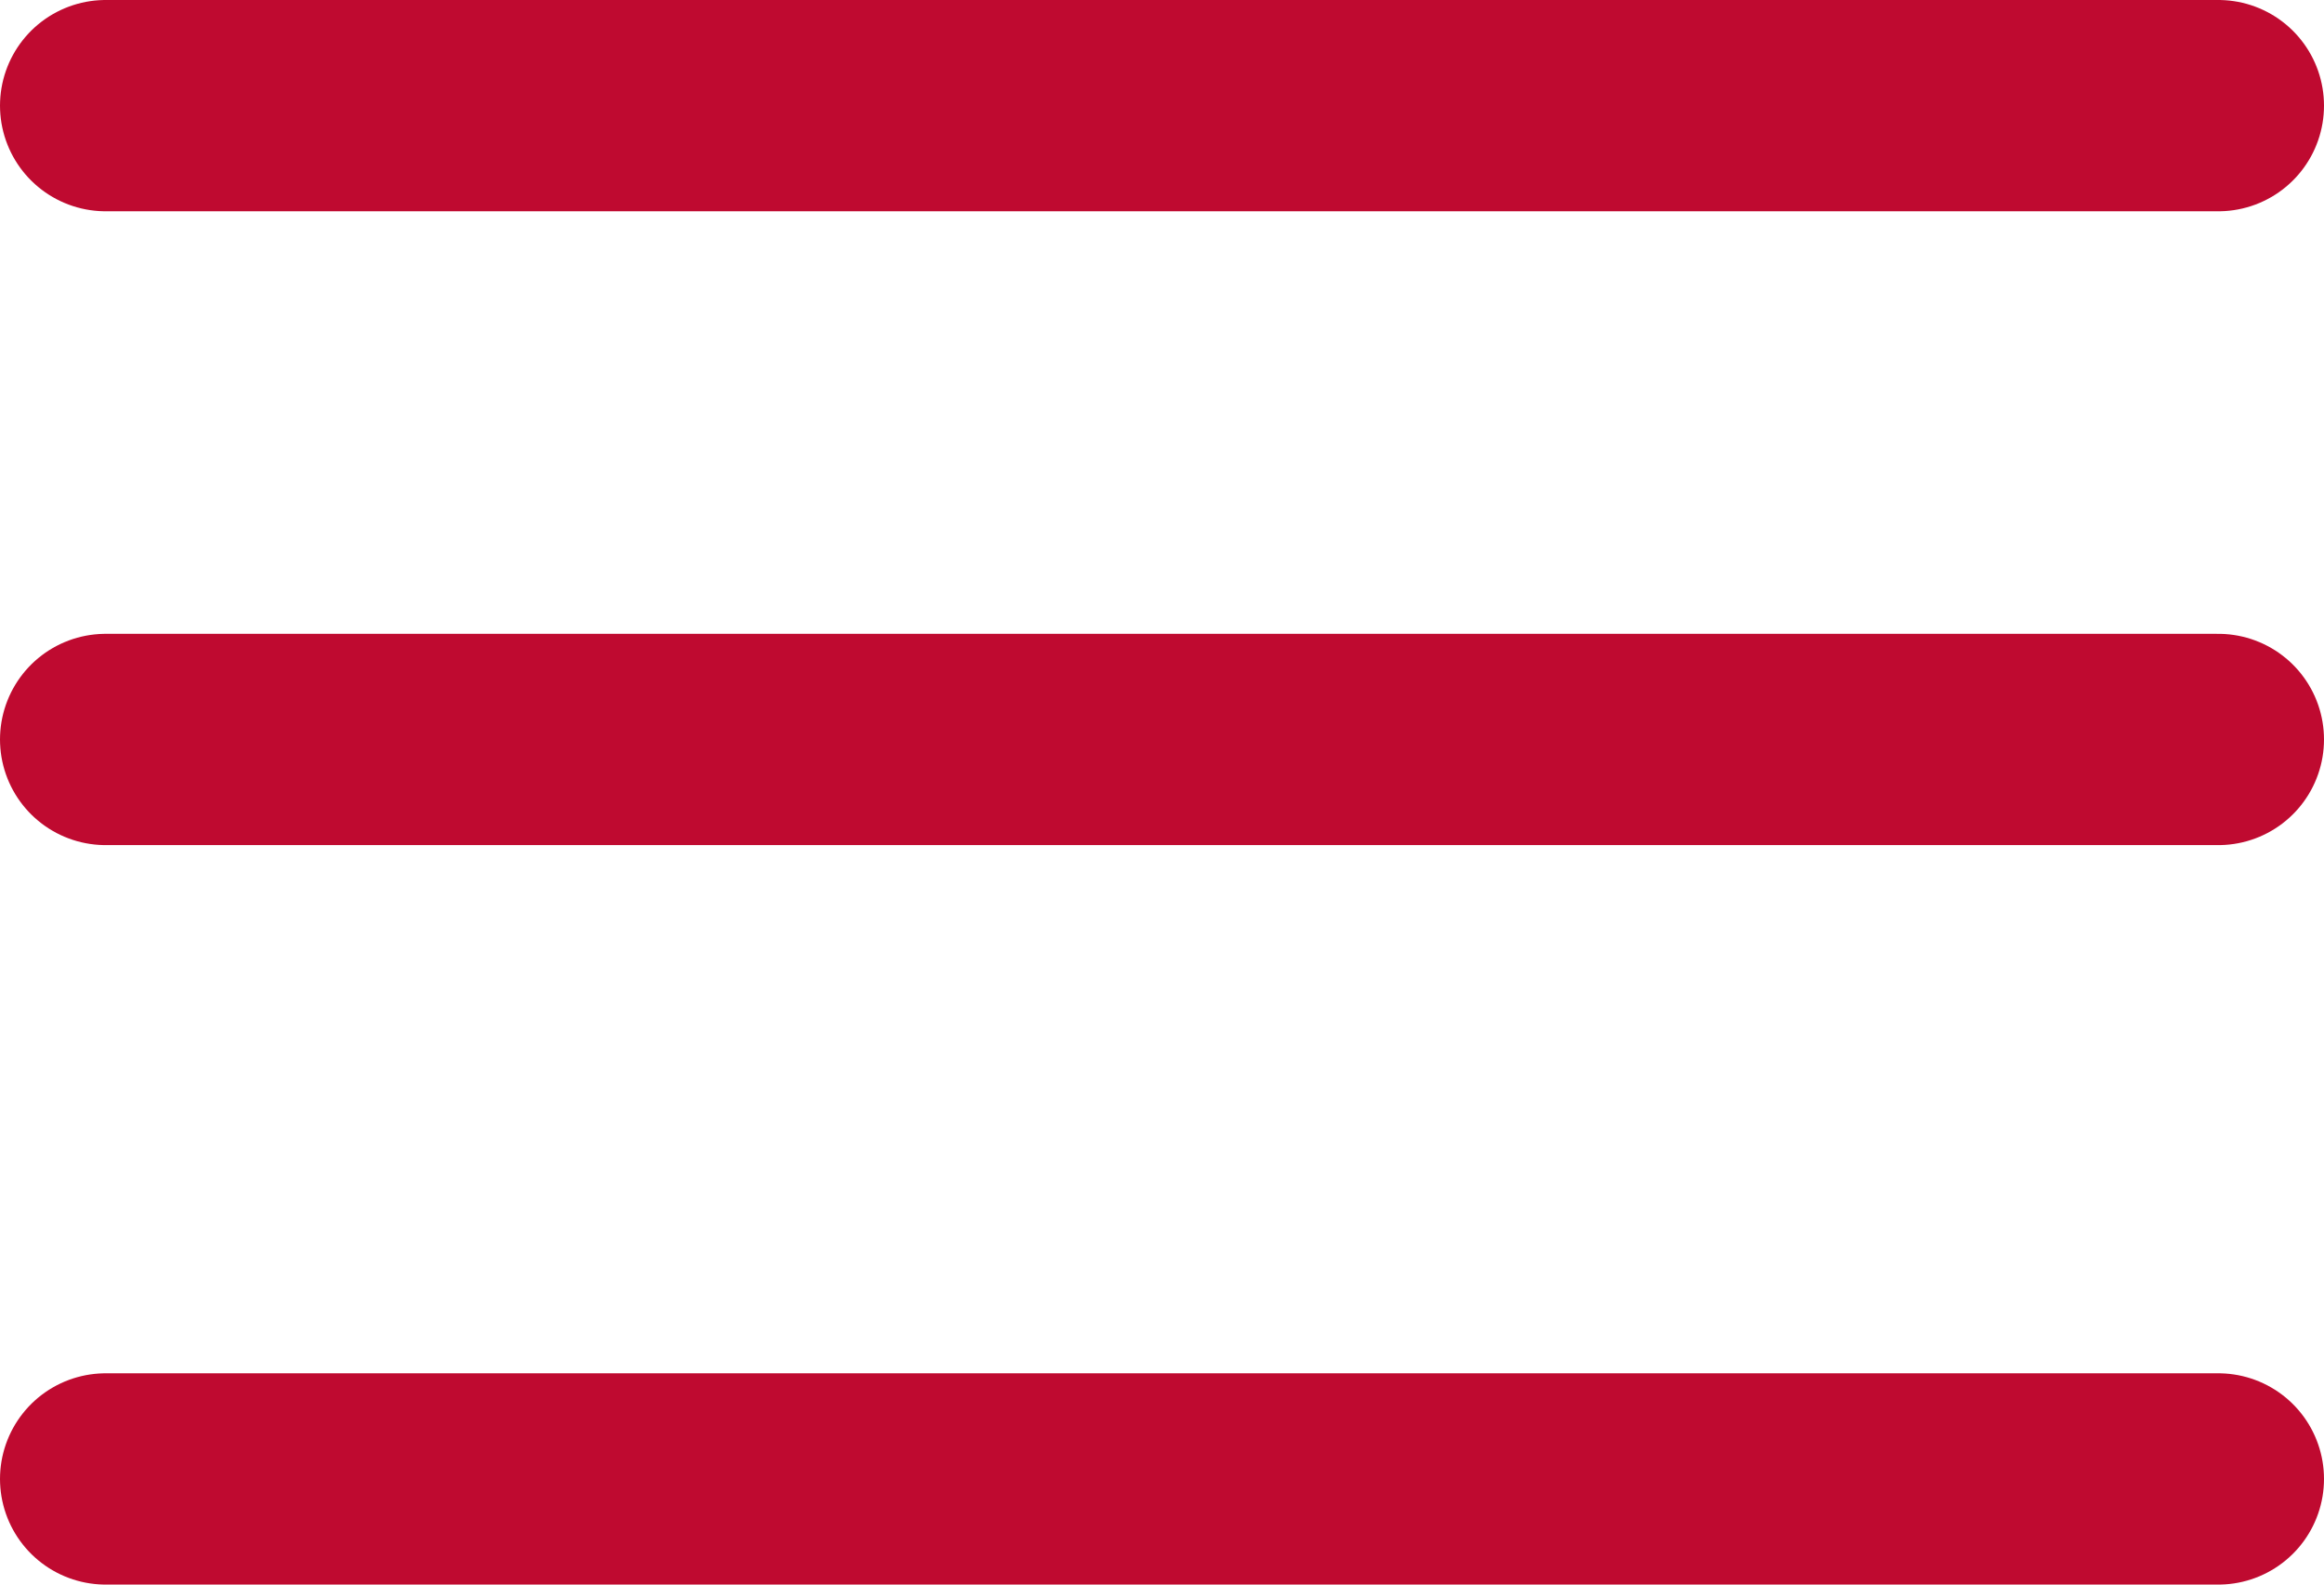 <svg width="22" height="15" viewBox="0 0 22 15" fill="none" xmlns="http://www.w3.org/2000/svg">
<path d="M21 1L1 1" stroke="#BF0A30" stroke-width="2" stroke-linecap="round"/>
<path d="M21 7L1 7" stroke="#BF0A30" stroke-width="2" stroke-linecap="round"/>
<path d="M21 14L1 14" stroke="#BF0A30" stroke-width="2" stroke-linecap="round"/>
</svg>
